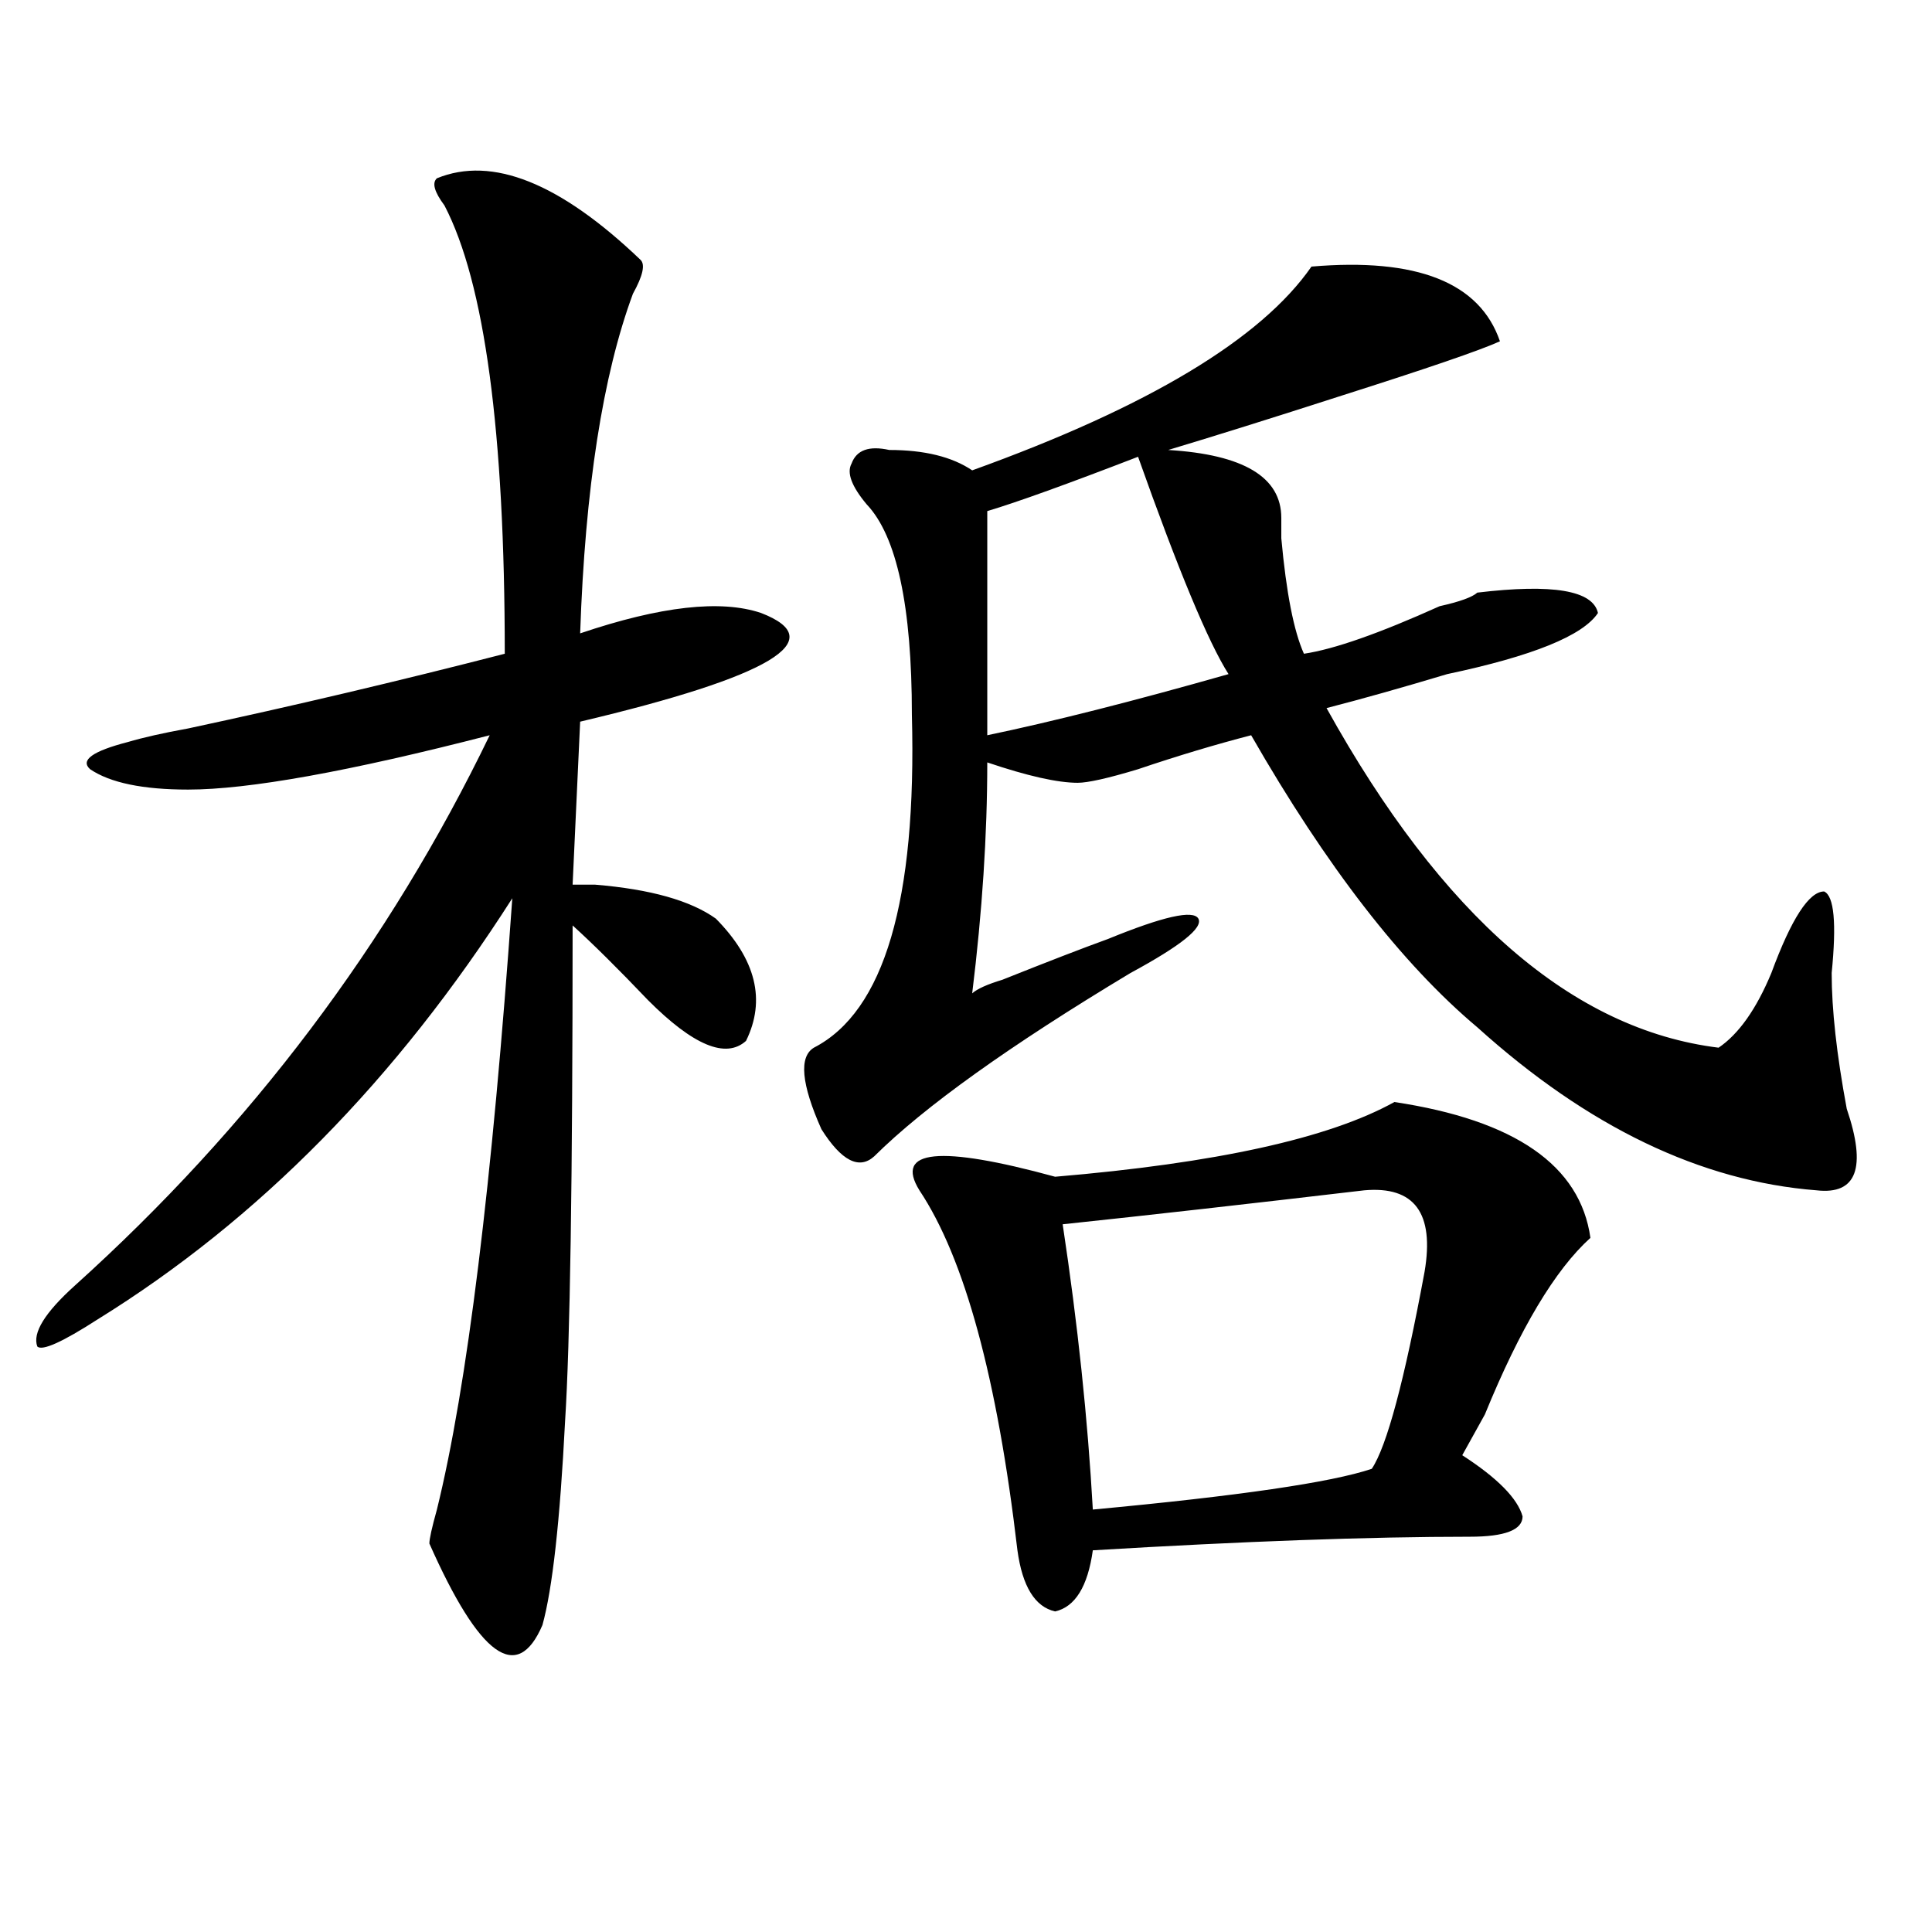 <?xml version="1.0" encoding="utf-8"?>
<!-- Generator: Adobe Illustrator 16.0.0, SVG Export Plug-In . SVG Version: 6.00 Build 0)  -->
<!DOCTYPE svg PUBLIC "-//W3C//DTD SVG 1.1//EN" "http://www.w3.org/Graphics/SVG/1.1/DTD/svg11.dtd">
<svg version="1.1" id="图层_1" xmlns="http://www.w3.org/2000/svg" xmlns:xlink="http://www.w3.org/1999/xlink" x="0px" y="0px"
	 width="1000px" height="1000px" viewBox="0 0 1000 1000" enable-background="new 0 0 1000 1000" xml:space="preserve">
<path d="M226.141,92.281c28.597-11.7,63.718,2.362,105.363,42.188c2.561,2.362,1.28,8.24-3.902,17.578
	c-15.609,42.188-24.756,100.8-27.316,175.781c41.584-14.063,72.803-17.578,93.656-10.547c36.401,14.063,5.183,32.85-93.656,56.25
	l-3.902,84.375c2.561,0,6.463,0,11.707,0c28.597,2.362,49.389,8.24,62.438,17.578c20.792,21.094,25.975,42.188,15.609,63.281
	c-10.427,9.394-27.316,2.362-50.73-21.094c-15.609-16.369-28.658-29.278-39.023-38.672c0,131.287-1.342,216.815-3.902,256.641
	c-2.622,51.581-6.524,86.682-11.707,105.469c-13.049,30.432-32.561,16.369-58.535-42.188c0-2.307,1.28-8.185,3.902-17.578
	c15.609-63.281,28.597-168.75,39.023-316.406c-59.877,93.769-131.399,166.443-214.629,217.969
	c-18.231,11.756-28.658,16.425-31.219,14.063c-2.622-7.031,3.902-17.578,19.512-31.641
	c91.034-82.013,162.557-176.935,214.629-284.766c-72.864,18.787-124.875,28.125-156.094,28.125c-23.414,0-40.365-3.516-50.73-10.547
	c-5.244-4.669,1.28-9.338,19.512-14.063c7.805-2.307,18.17-4.669,31.219-7.031c54.633-11.7,109.266-24.609,163.898-38.672
	c0-114.807-10.427-192.15-31.219-232.031C224.799,99.313,223.519,94.644,226.141,92.281z M678.813,137.984
	c54.633-4.669,87.132,8.24,97.559,38.672c-10.427,4.725-37.743,14.063-81.949,28.125c-36.463,11.756-66.34,21.094-89.754,28.125
	c39.023,2.362,58.535,14.063,58.535,35.156c0,2.362,0,5.878,0,10.547c2.561,28.125,6.463,48.065,11.707,59.766
	c15.609-2.307,39.023-10.547,70.242-24.609c10.365-2.307,16.89-4.669,19.512-7.031c39.023-4.669,59.815-1.153,62.438,10.547
	c-7.805,11.756-33.841,22.303-78.047,31.641c-23.414,7.031-44.268,12.909-62.438,17.578
	c59.815,107.831,127.436,166.443,202.922,175.781c10.365-7.031,19.512-19.885,27.316-38.672
	c10.365-28.125,19.512-42.188,27.316-42.188c5.183,2.362,6.463,16.425,3.902,42.188c0,18.787,2.561,42.188,7.805,70.313
	c10.365,30.487,5.183,44.55-15.609,42.188c-59.877-4.669-118.412-32.794-175.605-84.375
	c-39.023-32.794-78.047-83.166-117.07-151.172c-18.231,4.725-37.743,10.547-58.535,17.578c-15.609,4.725-26.036,7.031-31.219,7.031
	c-10.427,0-26.036-3.516-46.828-10.547c0,37.519-2.622,77.344-7.805,119.531c2.561-2.307,7.805-4.669,15.609-7.031
	c23.414-9.338,41.584-16.369,54.633-21.094c28.597-11.7,44.206-15.216,46.828-10.547c2.561,4.725-9.146,14.063-35.121,28.125
	c-62.438,37.519-106.705,69.159-132.68,94.922c-7.805,7.031-16.951,2.362-27.316-14.063c-10.427-23.4-11.707-37.463-3.902-42.188
	c36.401-18.731,53.291-76.135,50.73-172.266c0-56.25-7.805-92.56-23.414-108.984c-7.805-9.338-10.427-16.369-7.805-21.094
	c2.561-7.031,9.085-9.338,19.512-7.031c18.17,0,32.499,3.516,42.926,10.547C594.241,210.659,652.776,175.503,678.813,137.984z
	 M721.738,570.406c62.438,9.394,96.217,32.85,101.461,70.313c-18.231,16.425-36.463,46.912-54.633,91.406
	c-5.244,9.394-9.146,16.425-11.707,21.094c18.17,11.756,28.597,22.303,31.219,31.641c0,7.031-9.146,10.547-27.316,10.547
	c-52.072,0-117.07,2.362-195.117,7.031c-2.622,18.731-9.146,29.278-19.512,31.641c-10.427-2.362-16.951-12.909-19.512-31.641
	c-10.427-89.044-27.316-151.172-50.73-186.328c-13.049-21.094,10.365-23.4,70.242-7.031
	C629.362,602.047,687.897,589.193,721.738,570.406z M589.059,236.422c-36.463,14.063-62.438,23.456-78.047,28.125
	c0,11.756,0,50.428,0,116.016c33.779-7.031,75.425-17.578,124.875-31.641C625.46,332.553,609.851,295.034,589.059,236.422z
	 M706.129,616.109c-59.877,7.031-111.888,12.909-156.094,17.578c7.805,51.581,12.987,100.8,15.609,147.656
	c75.425-7.031,123.533-14.063,144.387-21.094c7.805-11.7,16.89-45.703,27.316-101.953
	C742.53,627.865,732.104,613.803,706.129,616.109z"/>
</svg>
